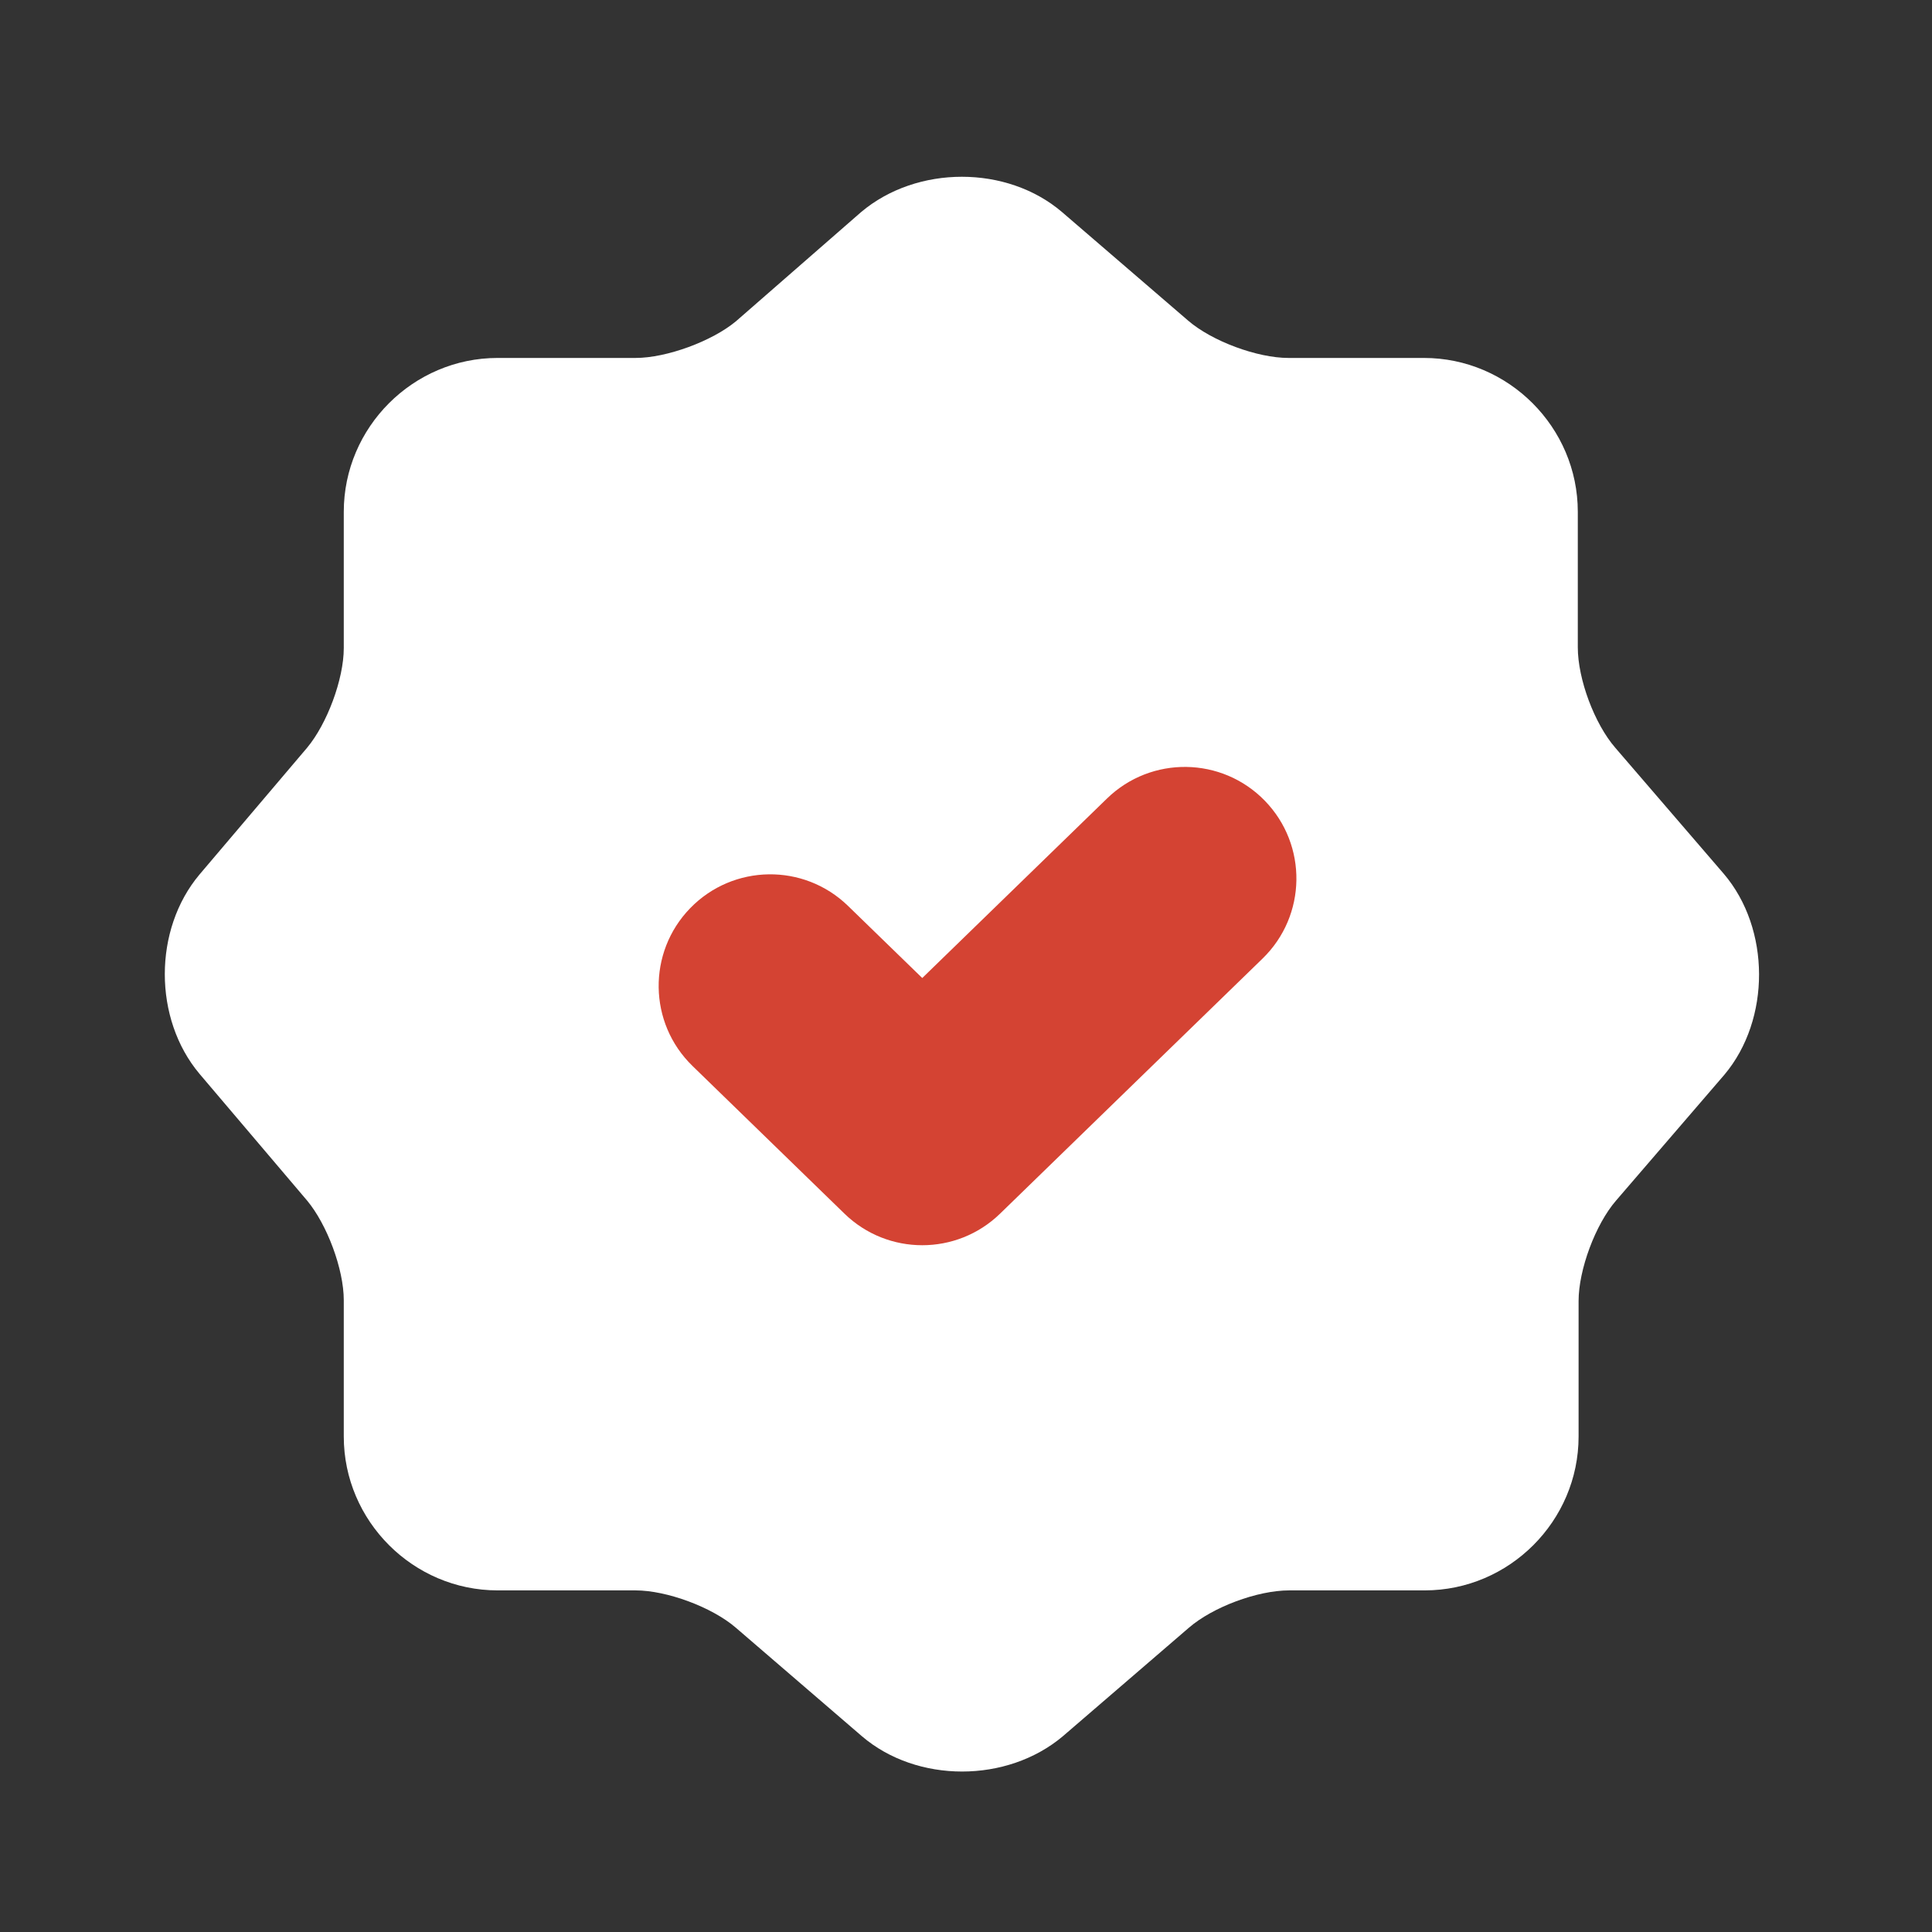 <?xml version="1.0" encoding="UTF-8"?> <svg xmlns="http://www.w3.org/2000/svg" width="66" height="66" viewBox="0 0 66 66" fill="none"><rect x="0" y="0" width="66" height="66" fill="#333333" stroke="none"/><path d="M58.884 29.847L55.18 25.544C54.472 24.728 53.9 23.203 53.9 22.113V17.484C53.9 14.597 51.531 12.228 48.644 12.228H44.014C42.952 12.228 41.4 11.656 40.583 10.948L36.28 7.244C34.401 5.637 31.324 5.637 29.418 7.244L25.142 10.975C24.325 11.656 22.773 12.228 21.711 12.228H17C14.113 12.228 11.744 14.597 11.744 17.484V22.14C11.744 23.203 11.172 24.728 10.491 25.544L6.815 29.875C5.235 31.754 5.235 34.804 6.815 36.683L10.491 41.013C11.172 41.83 11.744 43.355 11.744 44.417V49.074C11.744 51.96 14.113 54.33 17 54.33H21.711C22.773 54.33 24.325 54.901 25.142 55.609L29.445 59.313C31.324 60.92 34.401 60.92 36.308 59.313L40.61 55.609C41.427 54.901 42.952 54.33 44.042 54.33H48.671C51.558 54.33 53.927 51.96 53.927 49.074V44.444C53.927 43.382 54.499 41.83 55.207 41.013L58.911 36.71C60.49 34.831 60.49 31.726 58.884 29.847Z" fill="white"></path><path d="M28.97 30.947C27.46 29.479 25.047 29.514 23.579 31.024C22.112 32.534 22.146 34.948 23.657 36.415L26.314 33.681L28.97 30.947ZM31.506 38.726L28.849 41.461C30.328 42.898 32.683 42.898 34.163 41.461L31.506 38.726ZM43.131 32.746C44.642 31.279 44.676 28.865 43.209 27.355C41.742 25.845 39.328 25.81 37.818 27.277L40.474 30.012L43.131 32.746ZM26.314 33.681L23.657 36.415L28.849 41.461L31.506 38.726L34.163 35.992L28.97 30.947L26.314 33.681ZM31.506 38.726L34.163 41.461L38.647 37.103L35.99 34.369L33.333 31.635L28.849 35.992L31.506 38.726ZM35.99 34.369L38.647 37.103L43.131 32.746L40.474 30.012L37.818 27.277L33.333 31.635L35.99 34.369Z" fill="#D44333"></path></svg> 